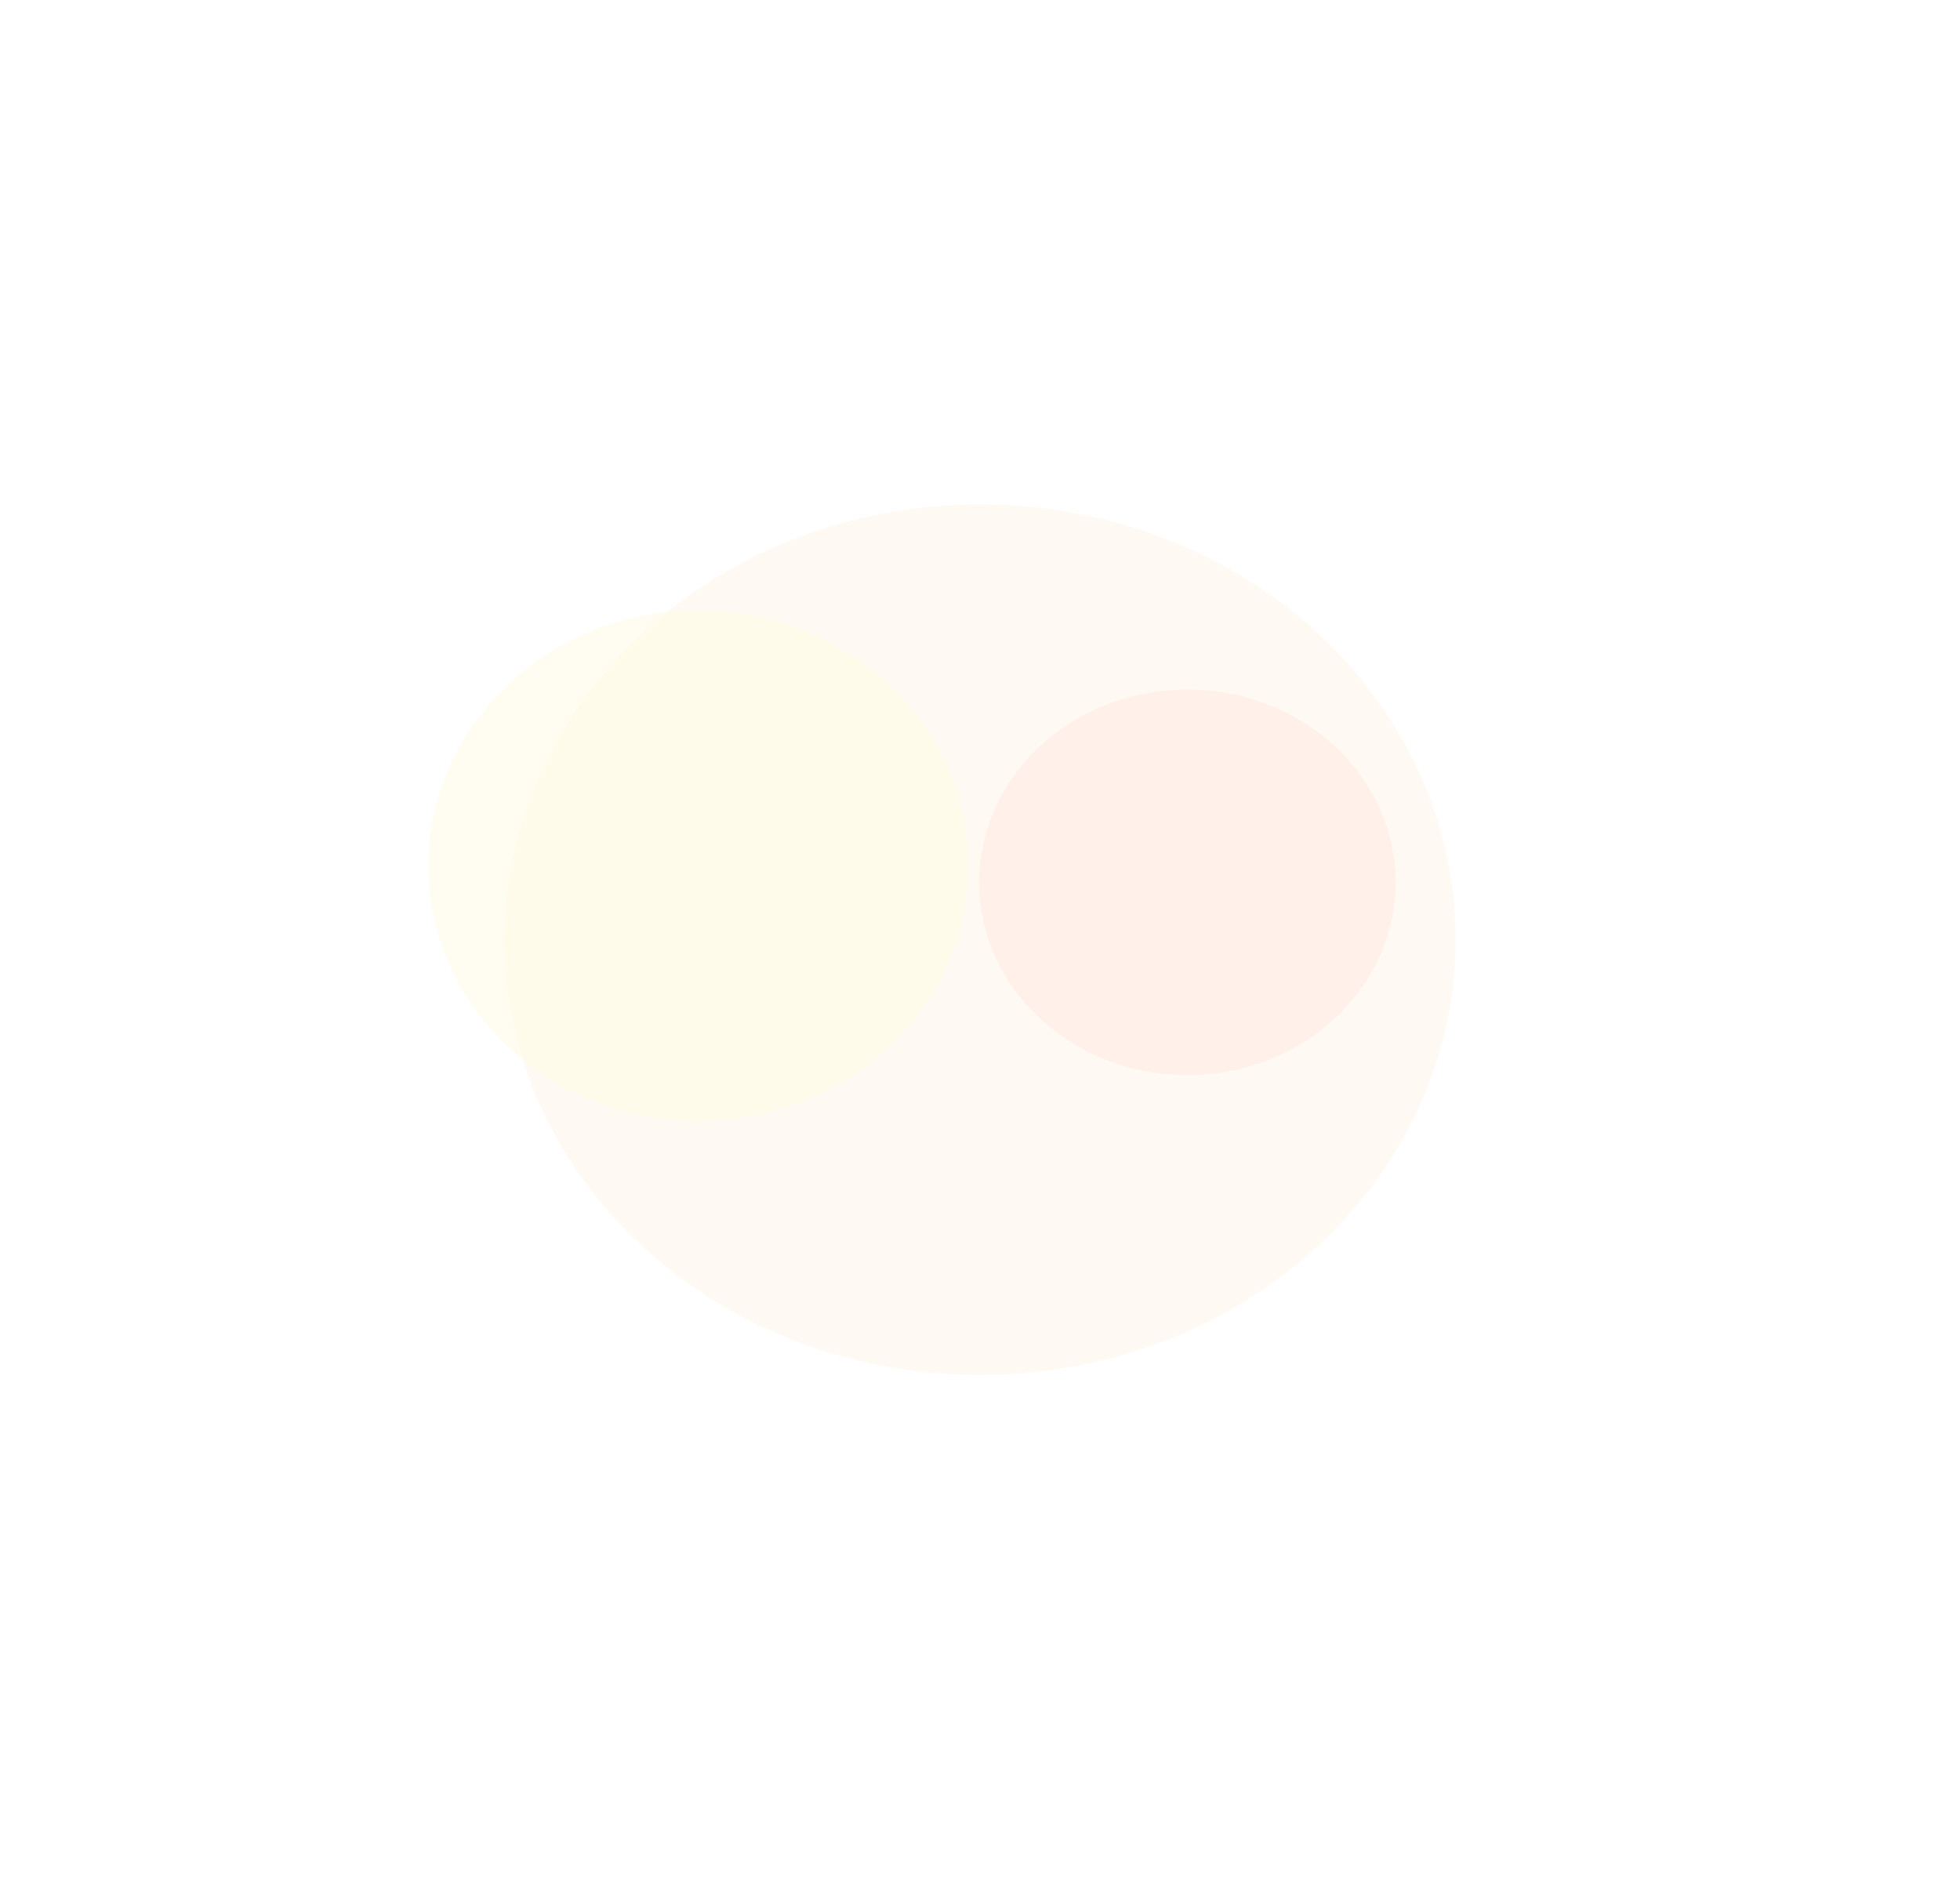 <?xml version="1.0" encoding="UTF-8"?> <svg xmlns="http://www.w3.org/2000/svg" width="3404" height="3265" viewBox="0 0 3404 3265" fill="none"> <g opacity="0.2"> <g opacity="0.5" filter="url(#filter0_f_416_69)"> <ellipse cx="1702" cy="1632.05" rx="826" ry="756.05" fill="#FDCC83"></ellipse> </g> <g opacity="0.5" filter="url(#filter1_f_416_69)"> <ellipse cx="1212.81" cy="1503.51" rx="468.811" ry="443.51" fill="#FFF174"></ellipse> </g> <g opacity="0.5" filter="url(#filter2_f_416_69)"> <ellipse cx="2062.17" cy="1532.33" rx="361.654" ry="334.865" fill="#FF8B66"></ellipse> </g> </g> <defs> <filter id="filter0_f_416_69" x="0" y="0" width="3404" height="3264.1" filterUnits="userSpaceOnUse" color-interpolation-filters="sRGB"> <feFlood flood-opacity="0" result="BackgroundImageFix"></feFlood> <feBlend mode="normal" in="SourceGraphic" in2="BackgroundImageFix" result="shape"></feBlend> <feGaussianBlur stdDeviation="109.5" result="effect1_foregroundBlur_416_69"></feGaussianBlur> </filter> <filter id="filter1_f_416_69" x="344" y="660" width="1737.62" height="1687.02" filterUnits="userSpaceOnUse" color-interpolation-filters="sRGB"> <feFlood flood-opacity="0" result="BackgroundImageFix"></feFlood> <feBlend mode="normal" in="SourceGraphic" in2="BackgroundImageFix" result="shape"></feBlend> <feGaussianBlur stdDeviation="50" result="effect1_foregroundBlur_416_69"></feGaussianBlur> </filter> <filter id="filter2_f_416_69" x="1300.51" y="797.469" width="1523.31" height="1469.73" filterUnits="userSpaceOnUse" color-interpolation-filters="sRGB"> <feFlood flood-opacity="0" result="BackgroundImageFix"></feFlood> <feBlend mode="normal" in="SourceGraphic" in2="BackgroundImageFix" result="shape"></feBlend> <feGaussianBlur stdDeviation="50" result="effect1_foregroundBlur_416_69"></feGaussianBlur> </filter> </defs> </svg> 